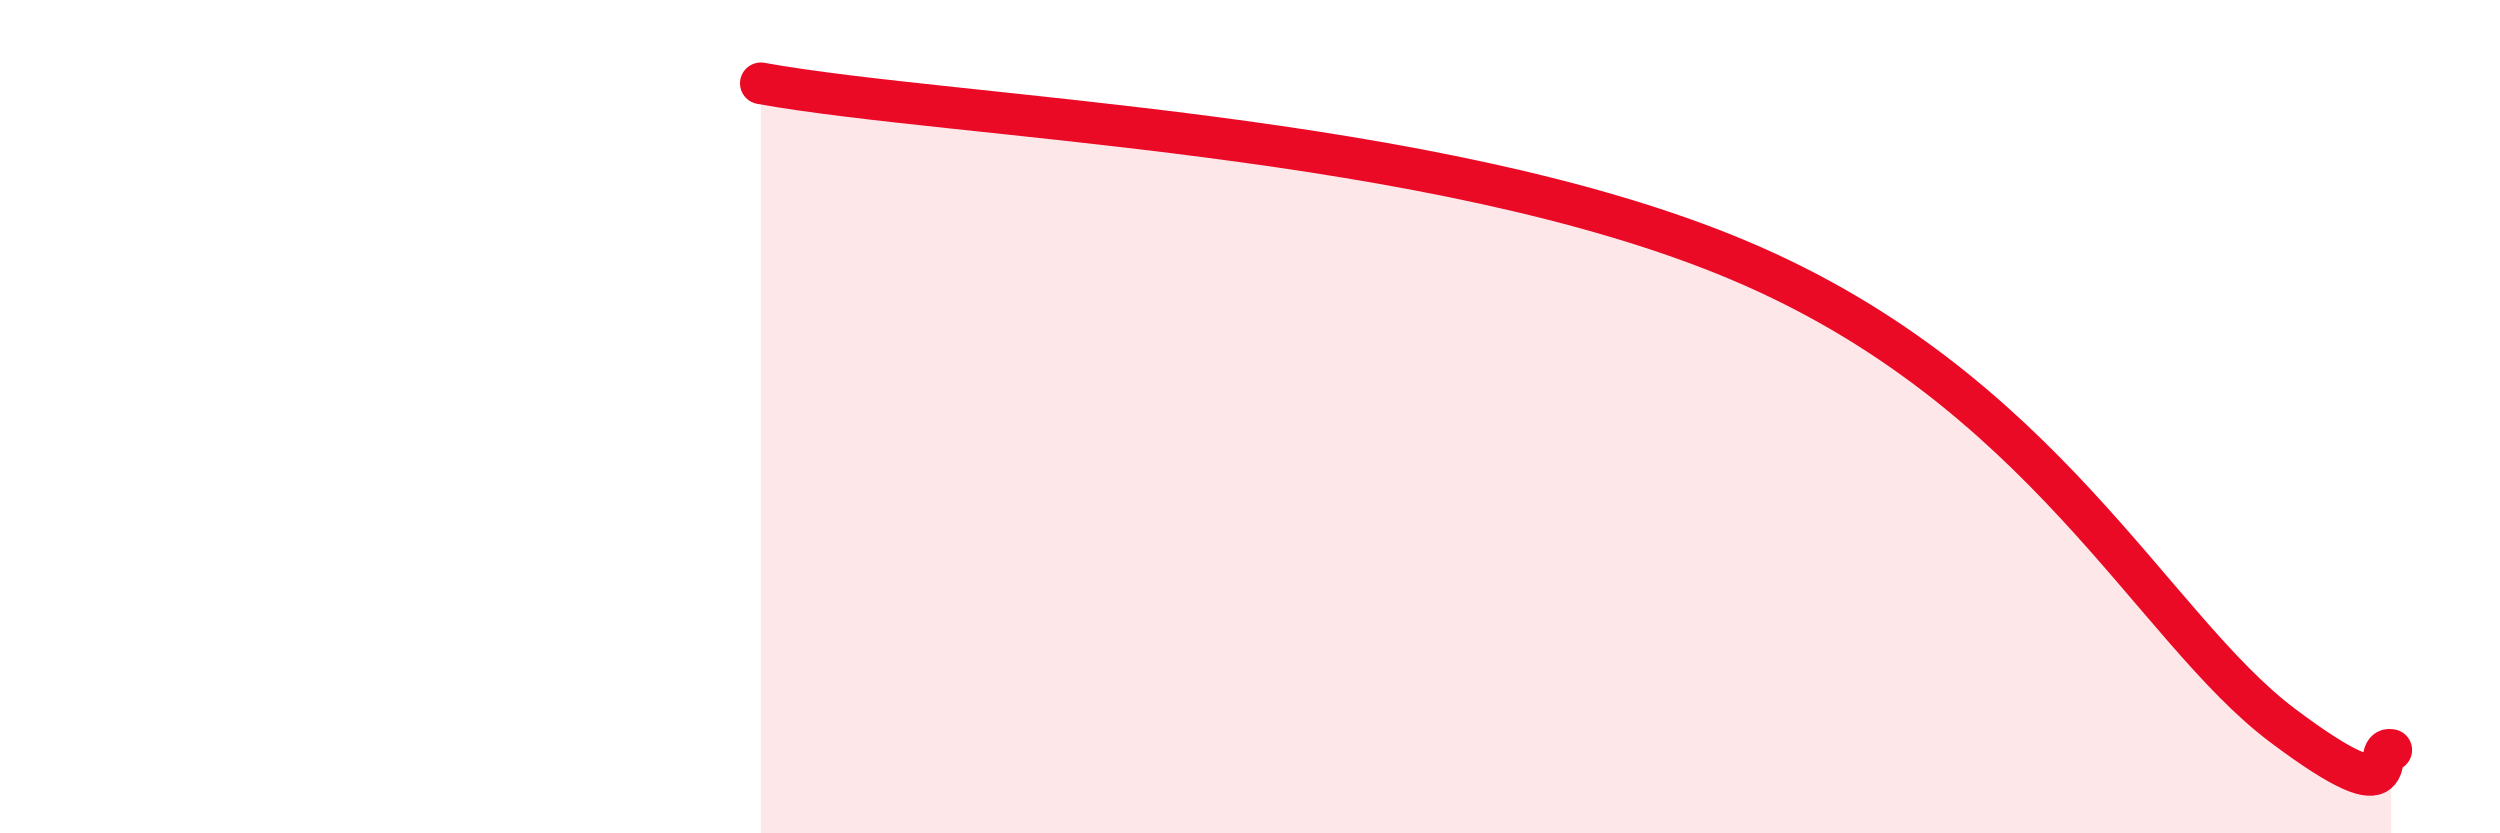 
    <svg width="60" height="20" viewBox="0 0 60 20" xmlns="http://www.w3.org/2000/svg">
      <path
        d="M 18.26,2 C 22.96,2.85 34.44,3.17 41.74,6.25 C 49.04,9.33 51.65,15.06 54.78,17.41 C 57.91,19.76 56.87,17.88 57.39,18L57.39 20L18.26 20Z"
        fill="#EB0A25"
        opacity="0.1"
        stroke-linecap="round"
        stroke-linejoin="round"
      />
      <path
        d="M 18.26,2 C 22.96,2.85 34.44,3.17 41.74,6.25 C 49.04,9.33 51.65,15.06 54.78,17.41 C 57.91,19.76 56.87,17.88 57.39,18"
        stroke="#EB0A25"
        stroke-width="1"
        fill="none"
        stroke-linecap="round"
        stroke-linejoin="round"
      />
    </svg>
  